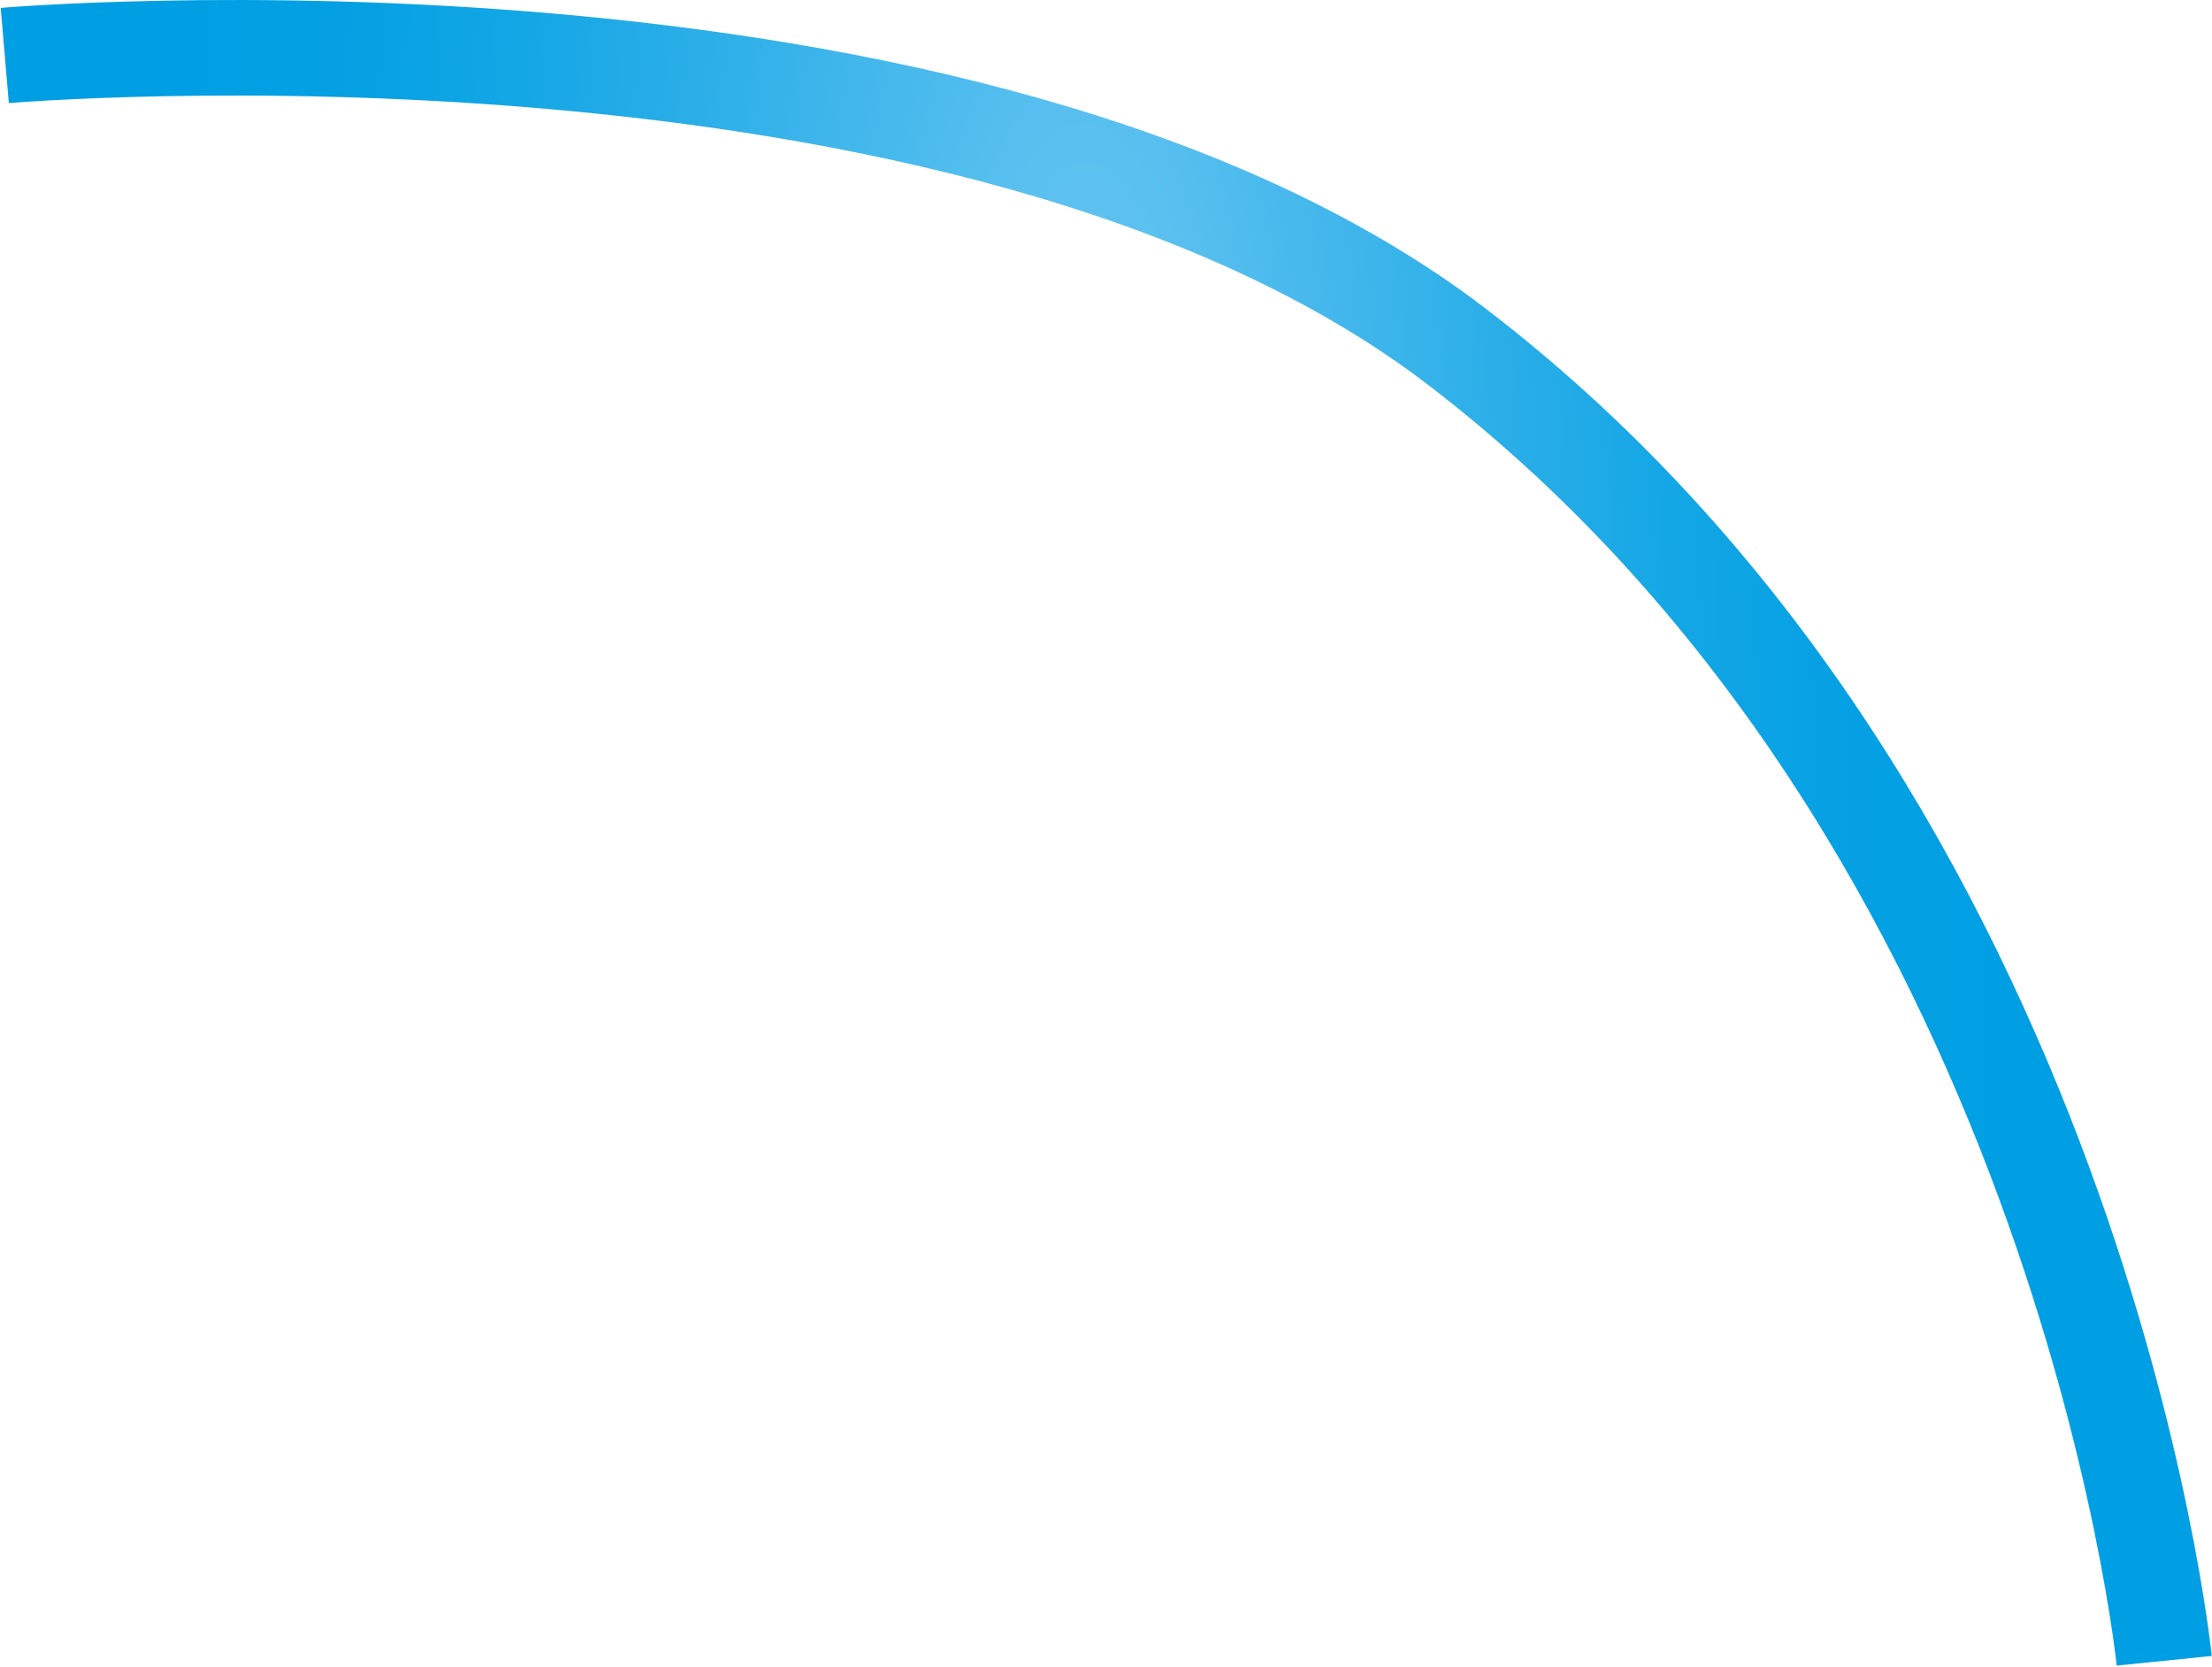 <?xml version="1.0" encoding="UTF-8"?> <svg xmlns="http://www.w3.org/2000/svg" width="926" height="698" viewBox="0 0 926 698" fill="none"><path d="M2 23.229C2 23.229 405.653 -11.266 610 145.23C870.5 344.73 906 695.229 906 695.229" stroke="url(#paint0_radial_131_110)" stroke-width="40"></path><defs><radialGradient id="paint0_radial_131_110" cx="0" cy="0" r="1" gradientUnits="userSpaceOnUse" gradientTransform="translate(454.001 357.616) scale(385.857 1653.15)"><stop stop-color="#80CFF5"></stop><stop offset="0.06" stop-color="#73CAF3"></stop><stop offset="0.26" stop-color="#4ABAED"></stop><stop offset="0.47" stop-color="#2AAEE8"></stop><stop offset="0.66" stop-color="#12A6E5"></stop><stop offset="0.84" stop-color="#04A0E3"></stop><stop offset="1" stop-color="#009FE3"></stop></radialGradient></defs></svg> 